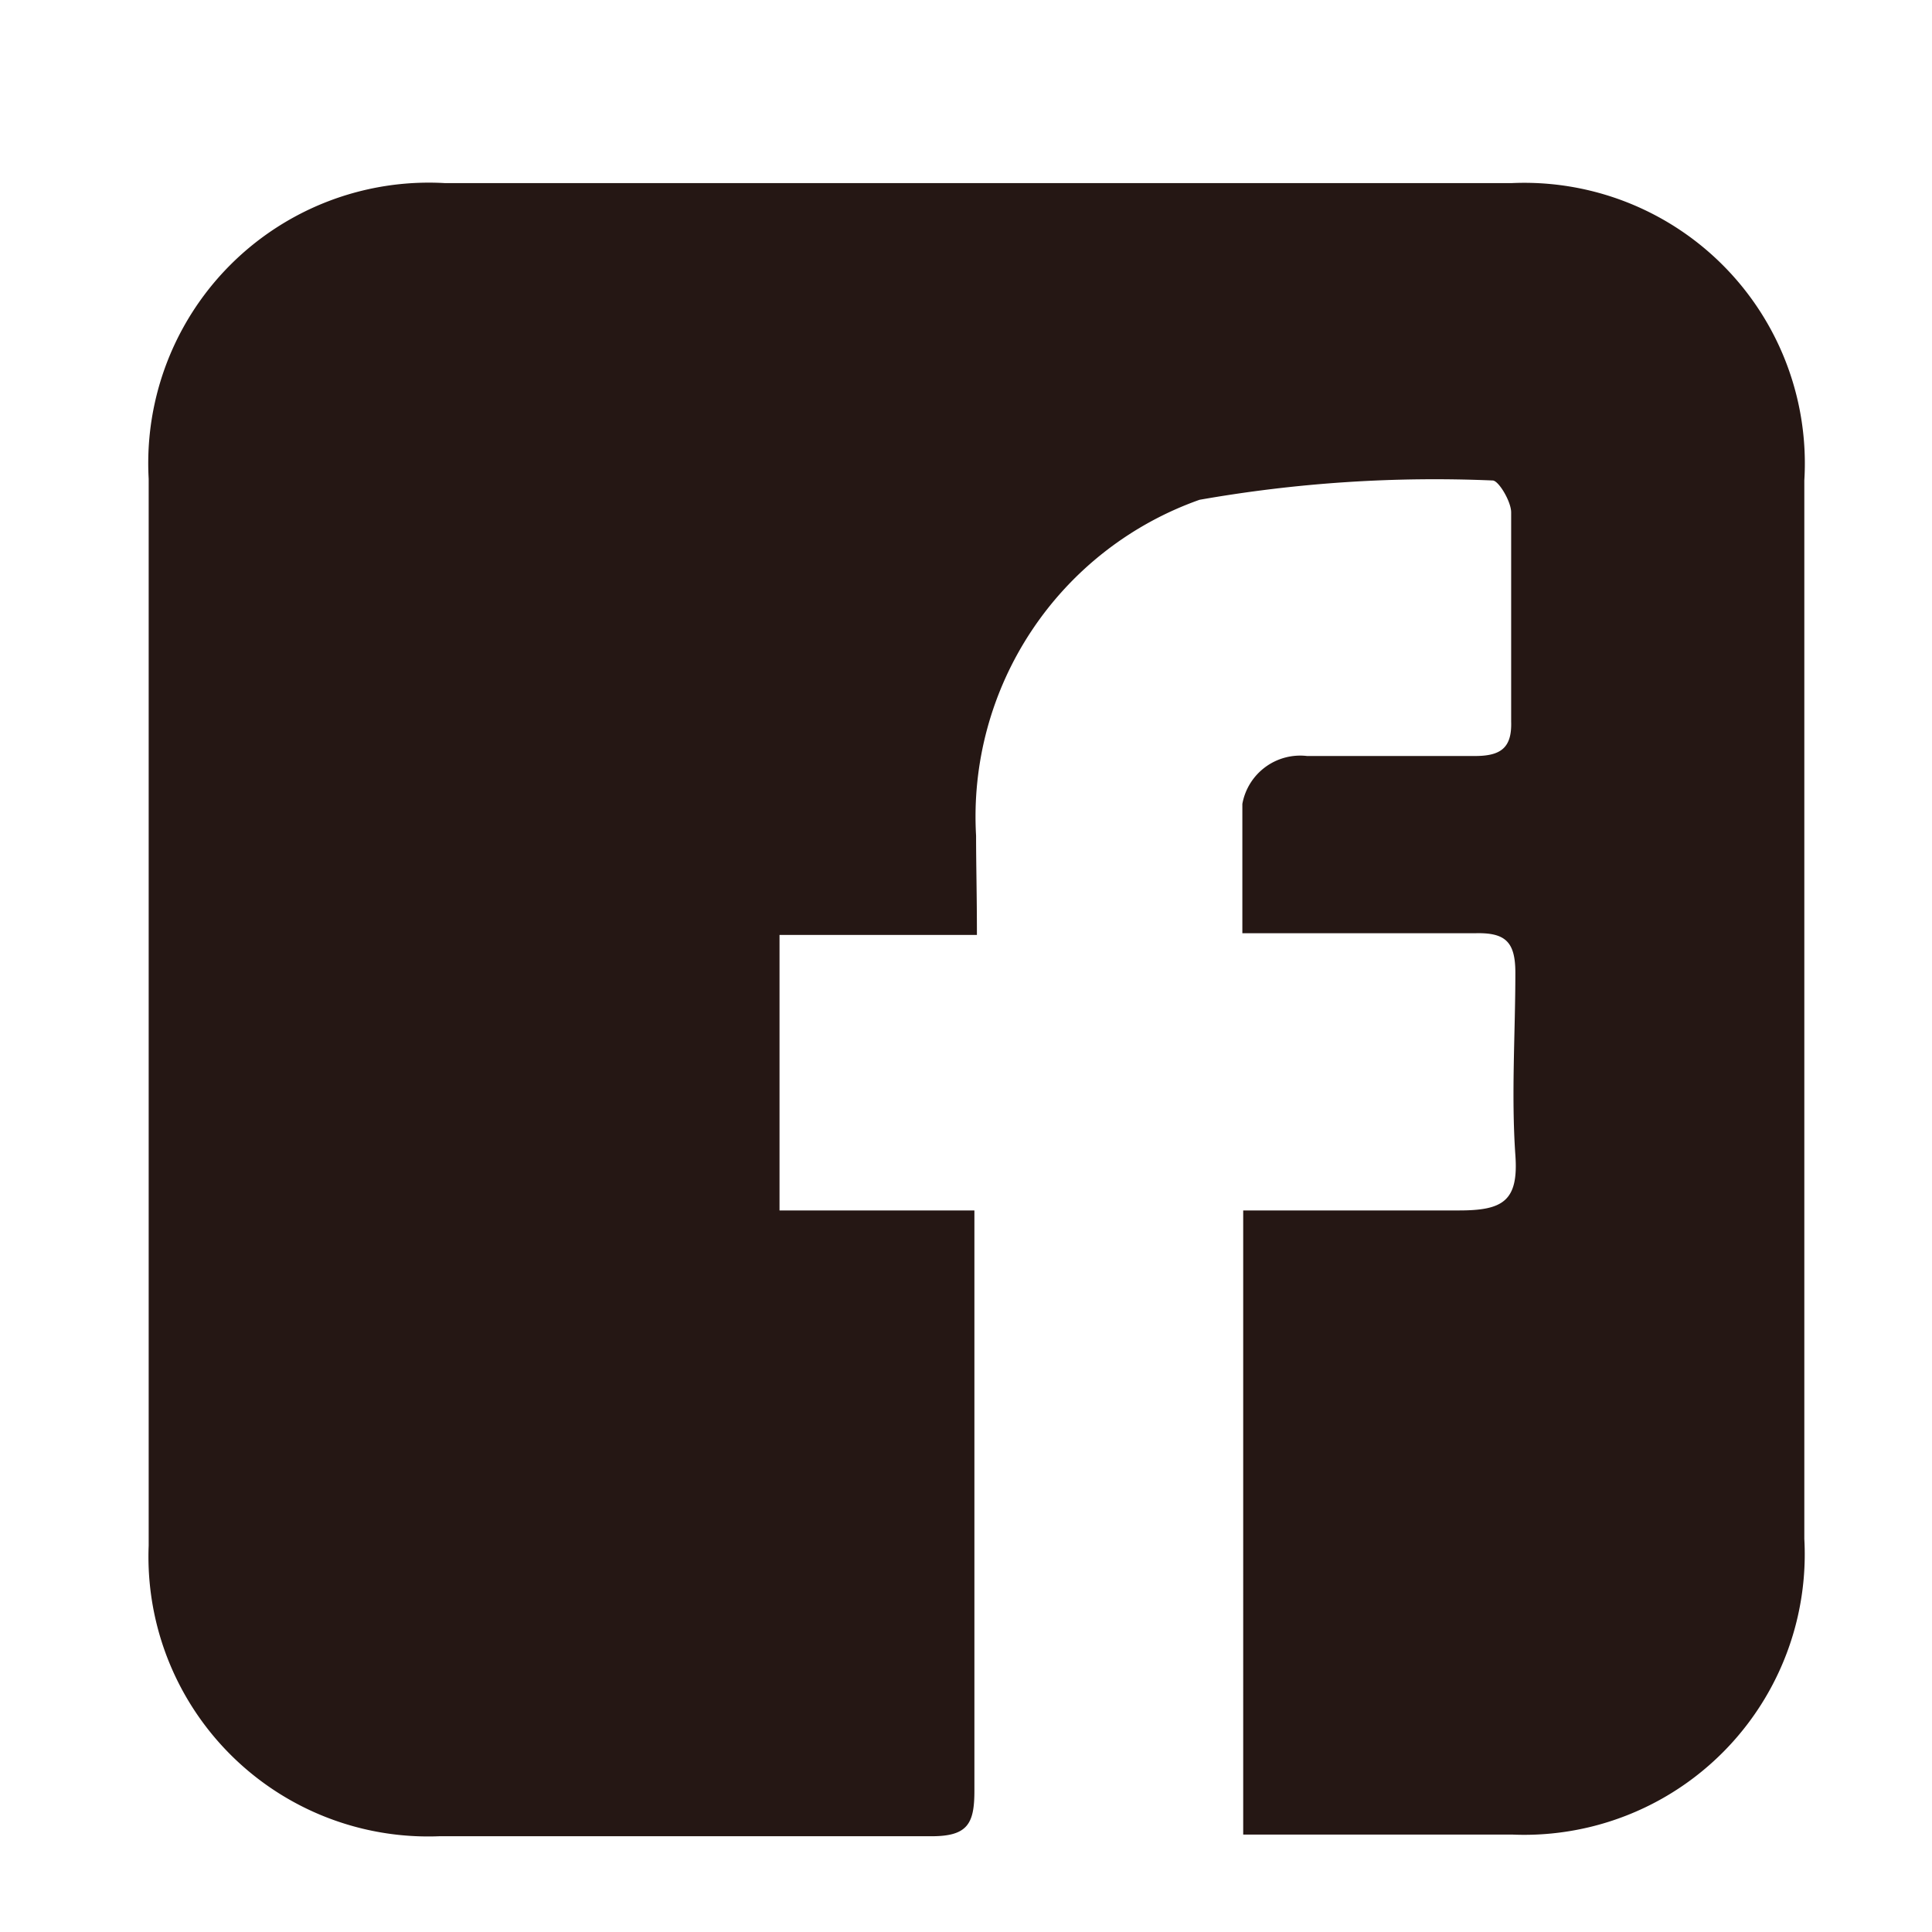 <svg id="レイヤー_1" data-name="レイヤー 1" xmlns="http://www.w3.org/2000/svg" width="23" height="23" viewBox="0 0 23 23">
  <defs>
    <style>
      .cls-1 {
        fill: #251714;
      }
    </style>
  </defs>
  <title>ico_facebook</title>
  <g id="QeyxEt">
    <path class="cls-1" d="M11.63,11.13H9.28v3.28H11.6c0,.23,0,.38,0,.53,0,2.13,0,4.25,0,6.38,0,.39-.08.54-.51.54-2,0-3.91,0-5.86,0a3.33,3.33,0,0,1-3.46-3.46q0-6.36,0-12.7A3.34,3.34,0,0,1,5.3,2.18q6.35,0,12.69,0a3.34,3.34,0,0,1,3.49,3.54q0,6.3,0,12.6A3.34,3.34,0,0,1,18,21.84h-3.2V14.41c.85,0,1.71,0,2.57,0,.52,0,.71-.11.67-.66-.05-.72,0-1.45,0-2.17,0-.37-.12-.48-.48-.47-.91,0-1.82,0-2.77,0,0-.56,0-1.05,0-1.54A.7.7,0,0,1,15.56,9c.68,0,1.35,0,2,0,.31,0,.44-.1.43-.41,0-.83,0-1.66,0-2.49,0-.13-.15-.38-.22-.38a16.14,16.14,0,0,0-3.49.23,4,4,0,0,0-2.66,4C11.62,10.28,11.63,10.66,11.63,11.13Z"/>
  </g>
</svg>
